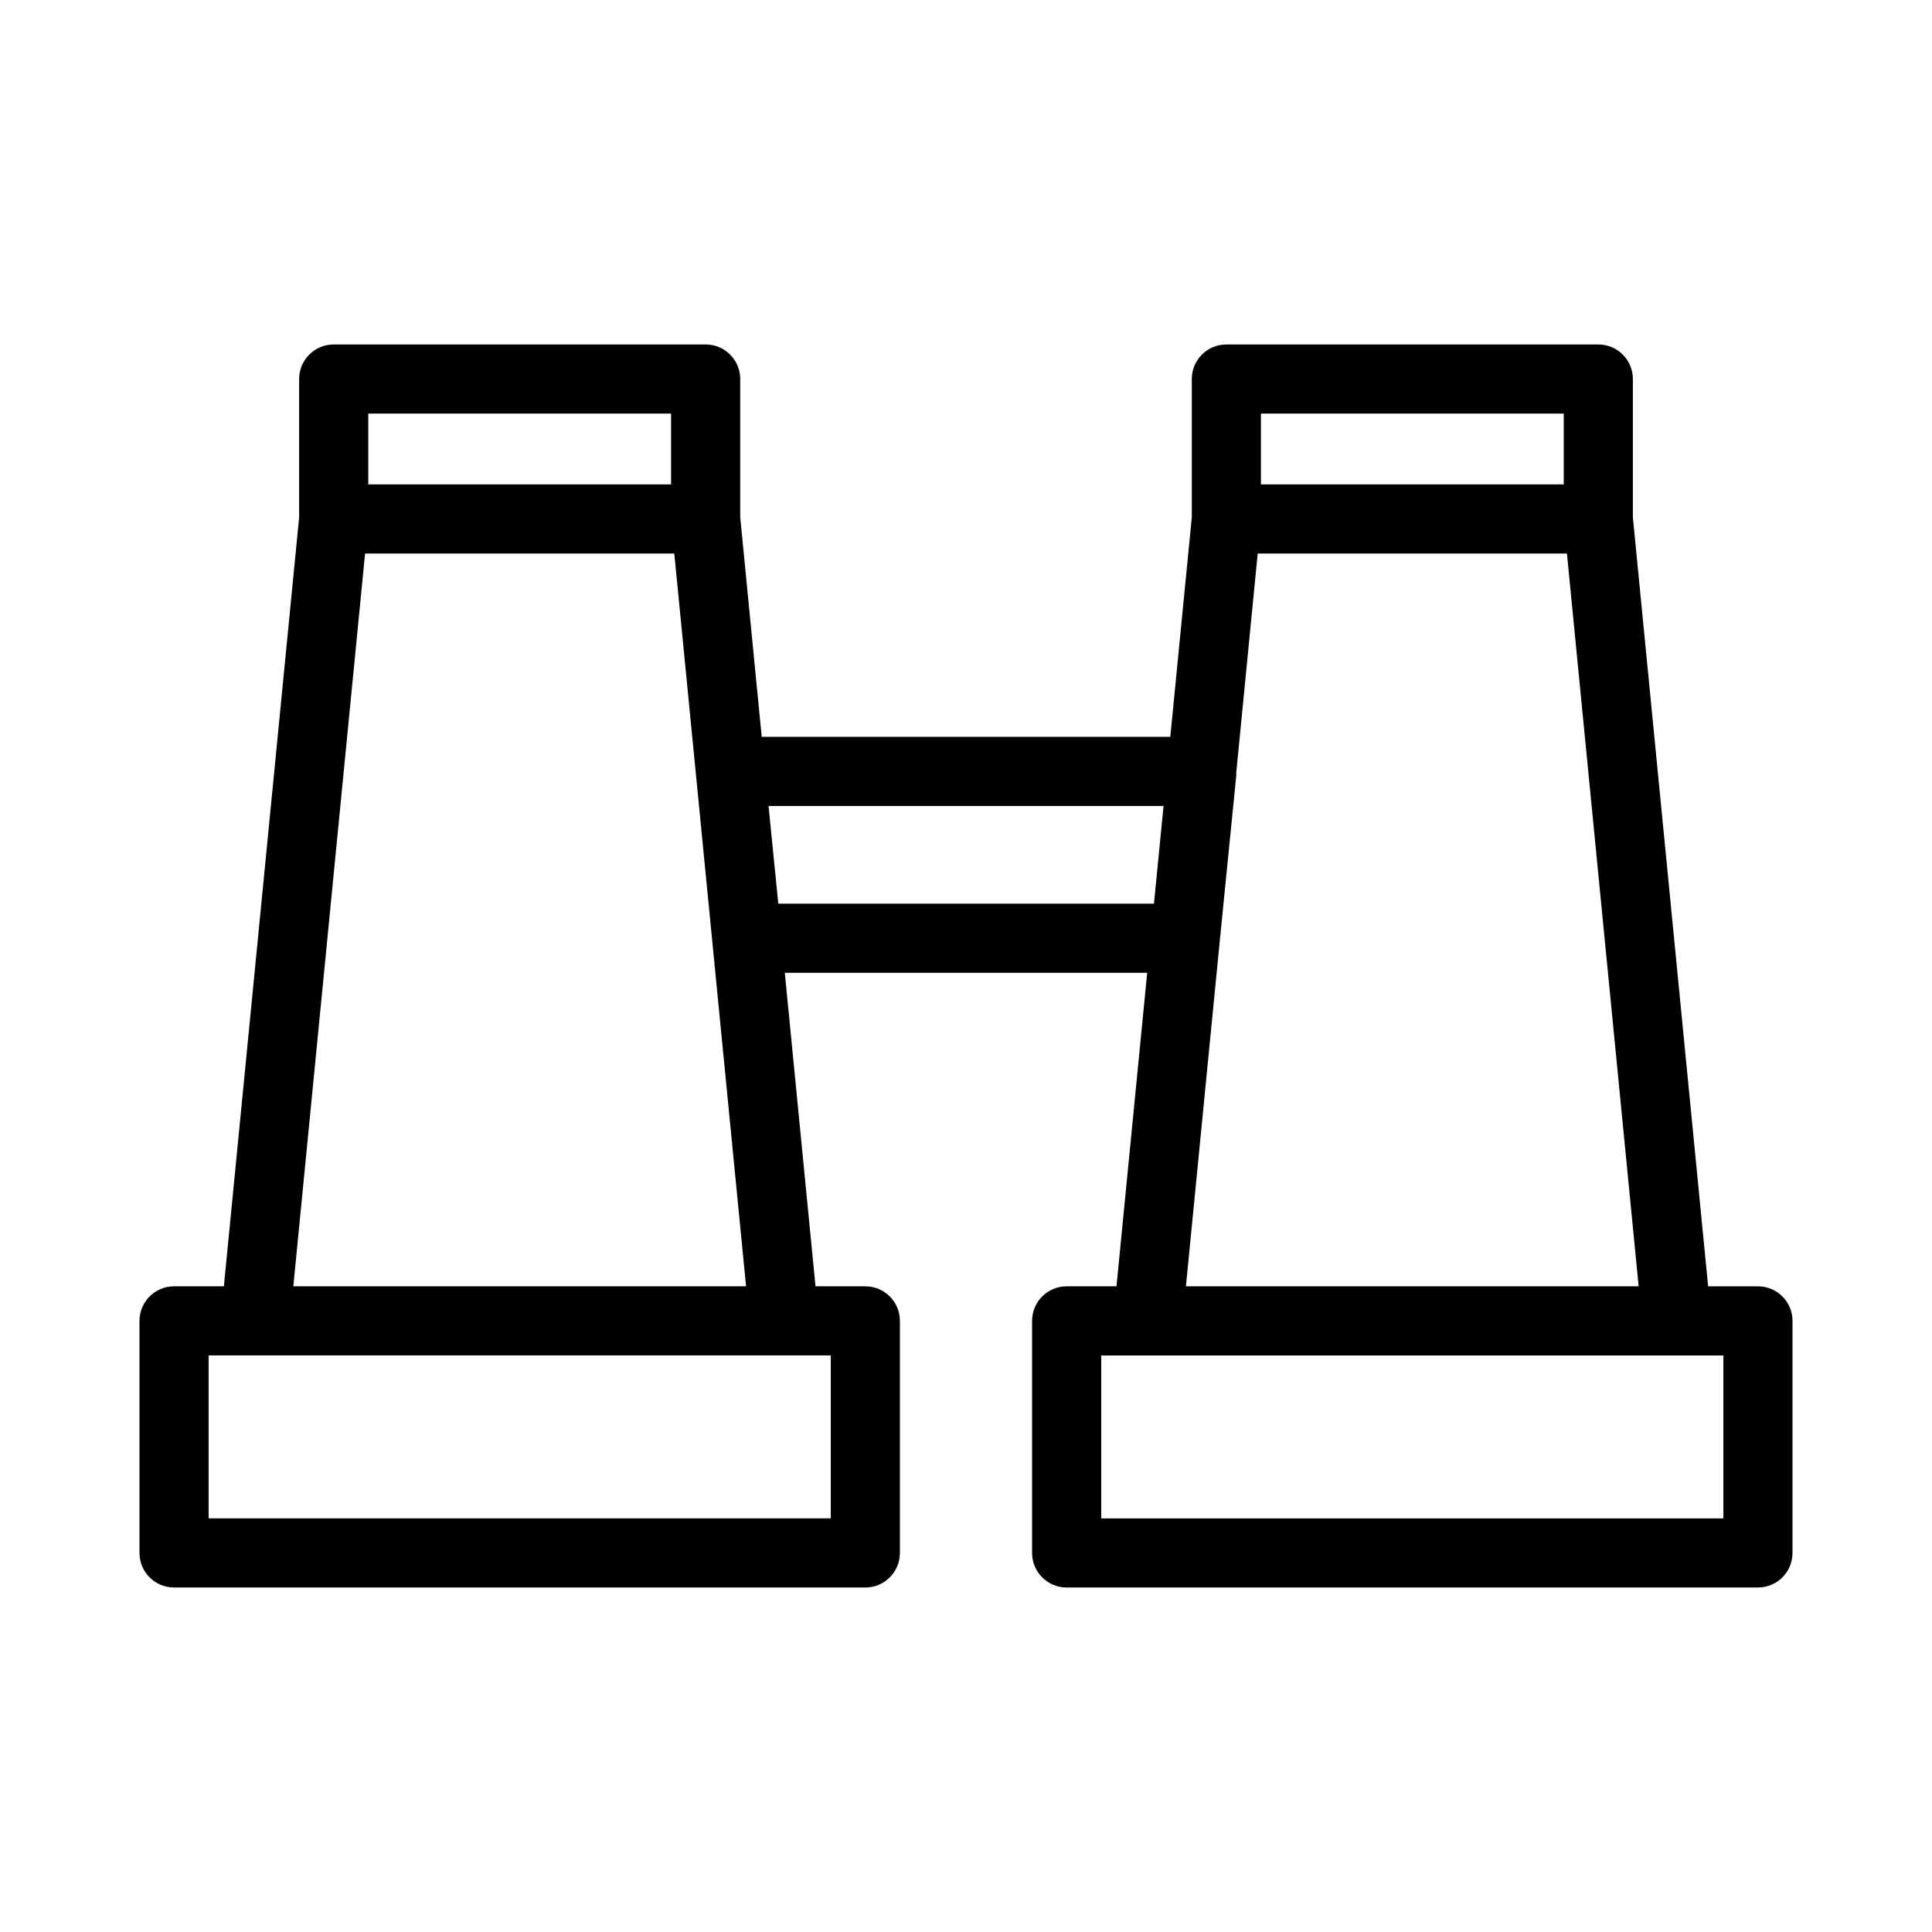 <?xml version="1.0" encoding="UTF-8"?>
<!-- Uploaded to: SVG Repo, www.svgrepo.com, Generator: SVG Repo Mixer Tools -->
<svg fill="#000000" width="800px" height="800px" version="1.1" viewBox="144 144 512 512" xmlns="http://www.w3.org/2000/svg">
 <path d="m609.88 484.89h-13.207l-19.945-203.79v-36.652c0-5.059-4.098-9.16-9.16-9.16h-98.57c-5.062 0-9.16 4.102-9.16 9.16v36.648l-5.695 58.172-108.28-0.004-5.695-58.176v-36.641c0-5.059-4.098-9.16-9.16-9.16h-98.574c-5.062 0-9.16 4.102-9.16 9.16v36.652l-19.945 203.79h-13.203c-5.062 0-9.16 4.102-9.16 9.16v61.496c0 5.059 4.098 9.16 9.16 9.16h183.2c5.062 0 9.16-4.102 9.16-9.16v-61.496c0-5.059-4.098-9.16-9.16-9.16h-13.207l-8.137-83.09h96.035l-8.137 83.09h-13.207c-5.062 0-9.16 4.102-9.16 9.16v61.496c0 5.059 4.098 9.16 9.16 9.16h183.2c5.062 0 9.16-4.102 9.16-9.16v-61.496c0.004-5.059-4.094-9.16-9.156-9.16zm-131.72-231.28h80.25v18.758h-80.25zm-10.895 139.62 4.379-43.898c0.016-0.133-0.051-0.254-0.043-0.387l5.703-58.258h81.949l19.008 194.2h-119.98zm-225.67-139.62h80.25v18.758h-80.25zm-0.848 37.078h81.949l19.02 194.2h-119.98zm123.42 212.52v43.176h-164.88v-43.176h164.88zm-13.91-119.73-2.586-25.887h104.68l-2.535 25.887zm250.46 162.91h-164.88v-43.176h164.88z"/>
</svg>